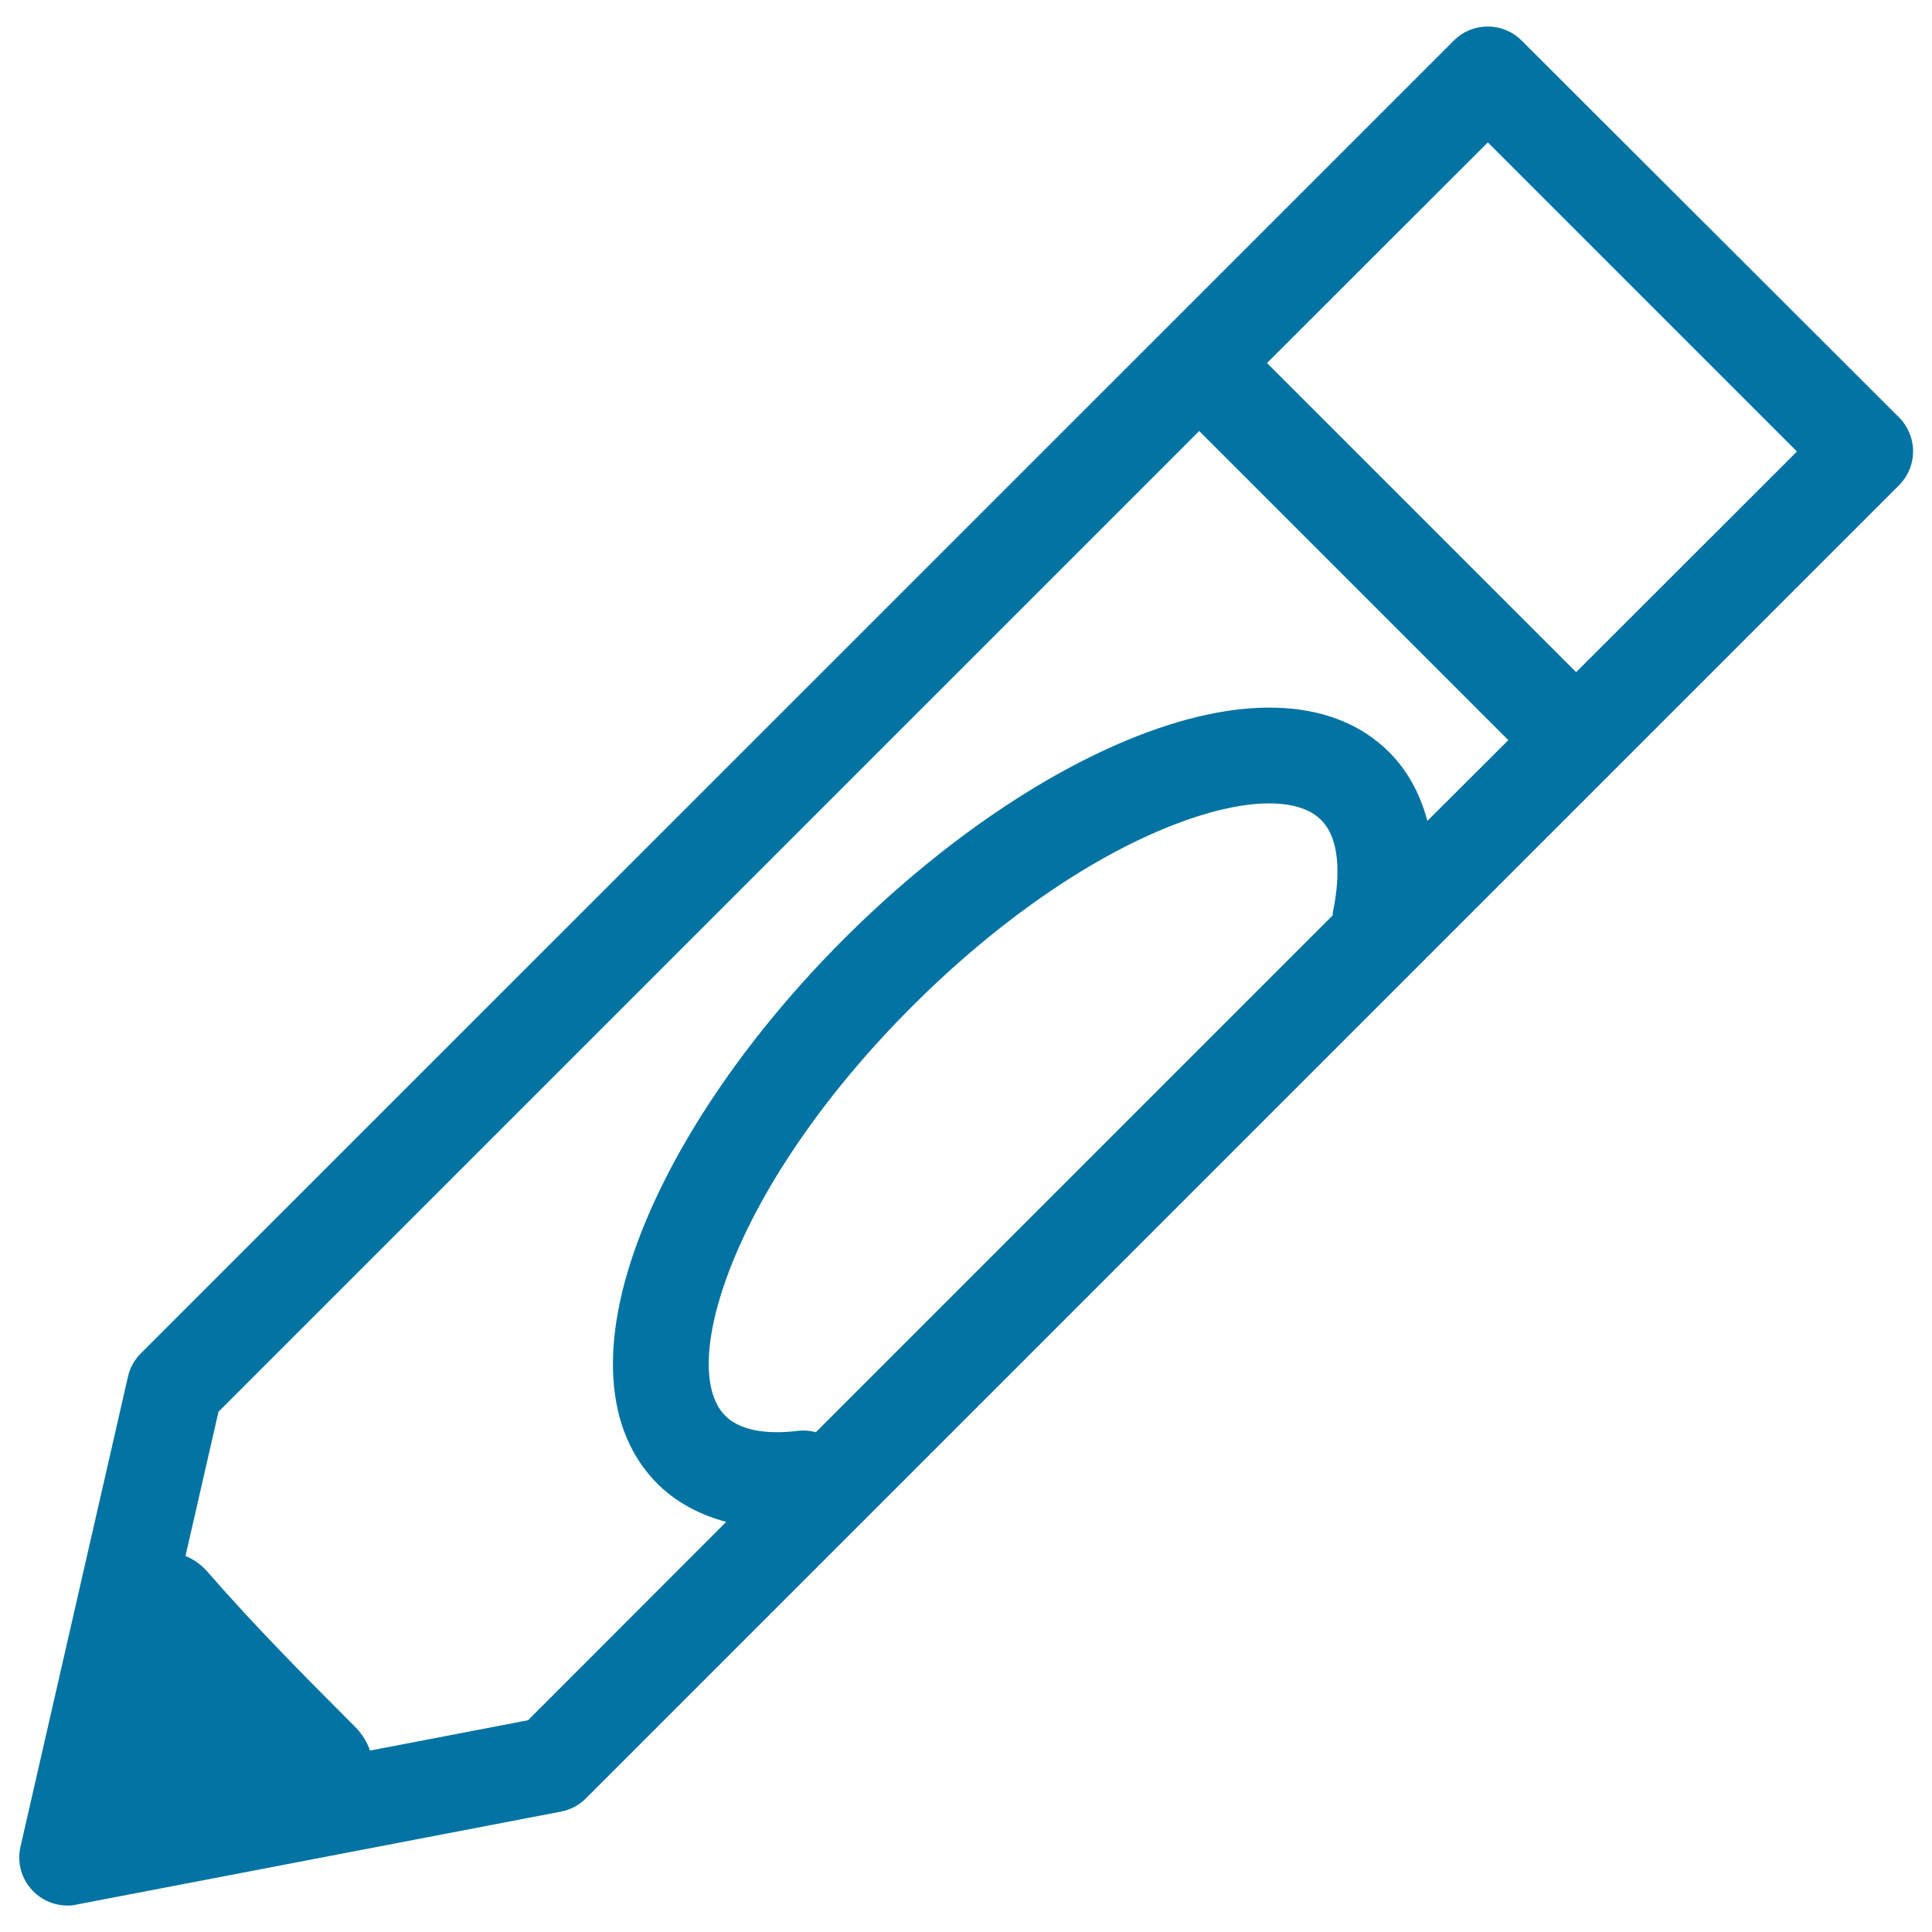 <svg xmlns="http://www.w3.org/2000/svg" viewBox="0 0 1000 1000" style="fill:#0273a2">
<title>Crayon SVG icon</title>
<g><path d="M787.6,21c-9.7-9.7-25.4-9.7-35.1,0L603.1,170.4L72.8,700.6c-3.3,3.3-5.6,7.5-6.6,12.1L10.6,955.9c-1.9,8.2,0.5,16.7,6.4,22.8c4.7,4.9,11.2,7.6,17.9,7.6c1.6,0,3.1-0.1,4.7-0.5l250.7-48.1c4.9-0.9,9.4-3.3,12.9-6.8l530.3-530.3l149.4-149.4c4.7-4.7,7.3-11,7.3-17.6c0-6.6-2.6-12.9-7.3-17.6L787.6,21z M422.3,741.3c-3-0.8-6.1-1.1-9.3-0.7c-12.1,1.5-28.5,1.3-37.6-7.8c-12.3-12.3-11.3-41,2.7-76.8c17-43.5,50.4-91.5,93.9-135c43.5-43.5,91.5-76.9,135-93.9c35.8-14,64.5-15,76.8-2.7c11.5,11.5,8.8,34.5,6.2,47.2c-0.2,0.7-0.1,1.4-0.2,2.2L422.3,741.3z M738.8,424.9c-4.3-16.4-12.1-27.9-19.8-35.6c-27.5-27.5-73.7-30.5-130.1-8.4c-49.8,19.5-103.7,56.8-152,105c-48.3,48.3-85.5,102.3-105,152c-22.1,56.4-19.1,102.6,8.4,130.1c7.5,7.5,19.1,15.4,35.6,19.7L273.3,890.4l-81.8,15.7c-1.4-4.1-3.7-8.1-7.3-11.9C158,868,132,841.8,107.7,813.9c-3.6-4.2-7.6-6.9-11.7-8.5l17.1-74.7l507.6-507.6l160,160L738.8,424.9z M815.8,347.9l-160-160L770.1,73.7l160,160L815.8,347.9z"/></g>
</svg>